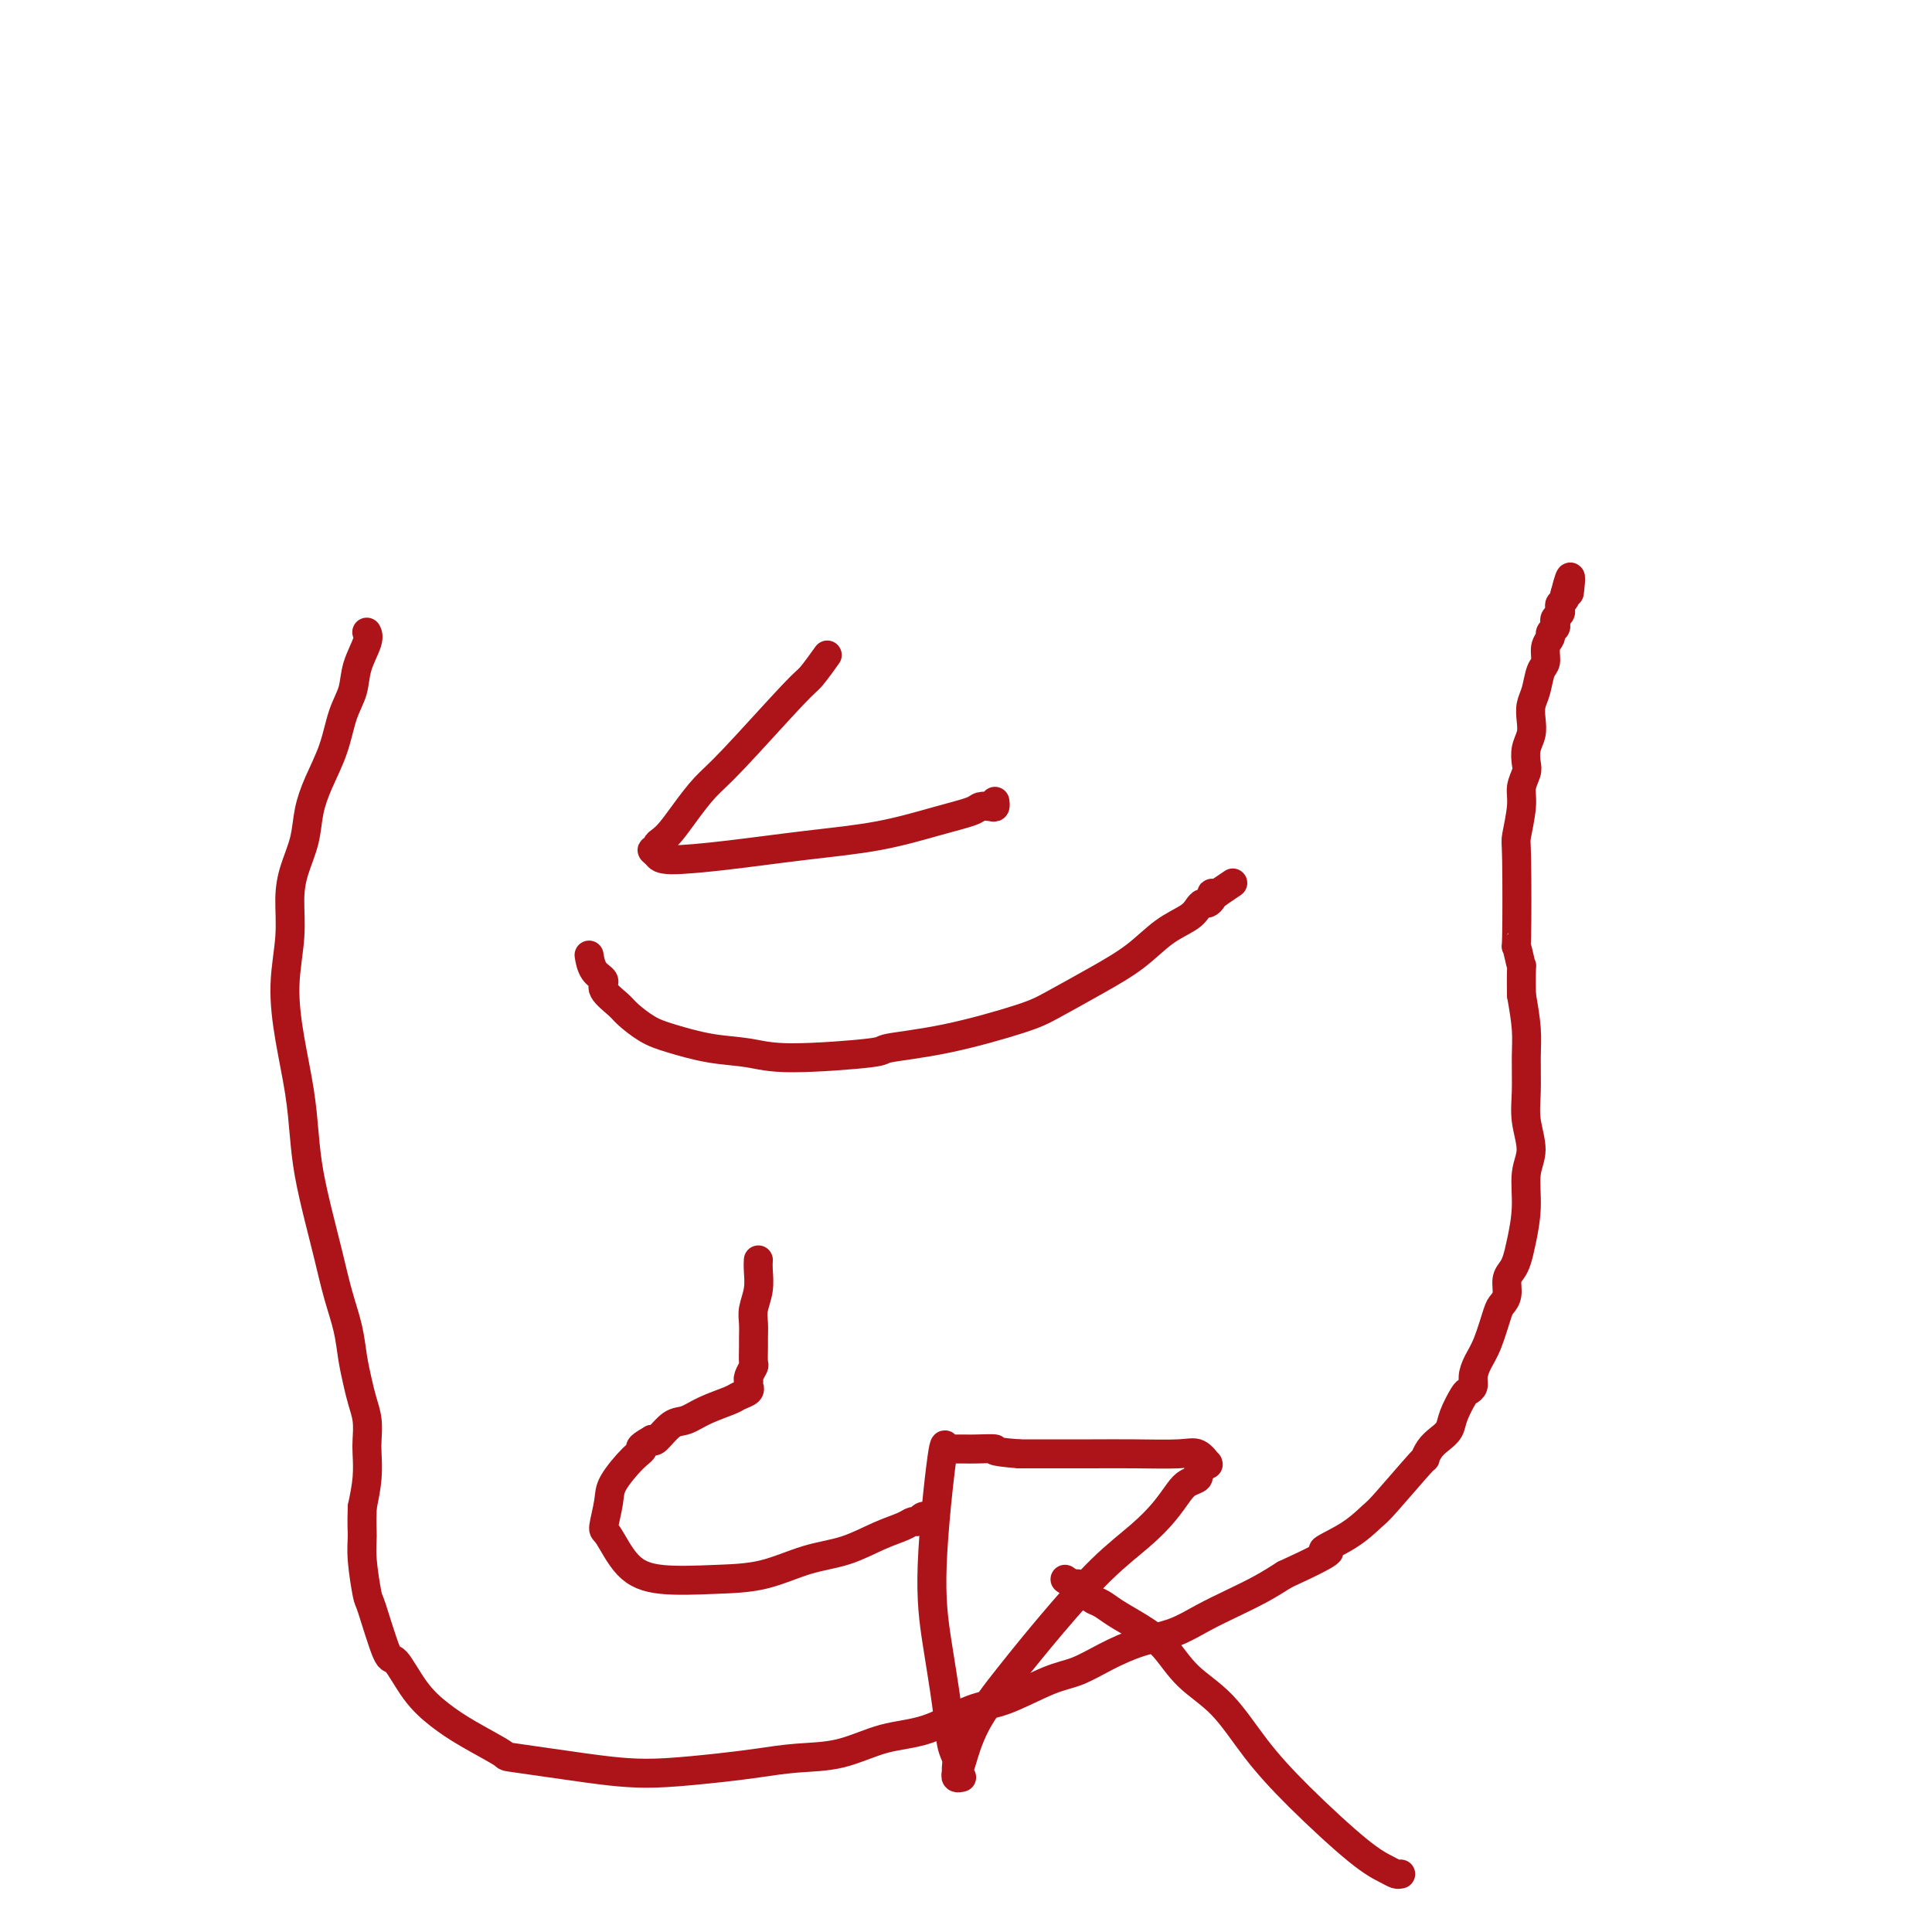 <svg viewBox='0 0 400 400' version='1.1' xmlns='http://www.w3.org/2000/svg' xmlns:xlink='http://www.w3.org/1999/xlink'><g fill='none' stroke='#AD1419' stroke-width='6' stroke-linecap='round' stroke-linejoin='round'><path d='M171,136c-0.082,0.114 -0.163,0.229 0,0c0.163,-0.229 0.572,-0.800 0,0c-0.572,0.800 -2.123,2.972 -3,4c-0.877,1.028 -1.078,0.912 -4,4c-2.922,3.088 -8.565,9.380 -12,13c-3.435,3.620 -4.662,4.566 -6,6c-1.338,1.434 -2.788,3.355 -4,5c-1.212,1.645 -2.186,3.014 -3,4c-0.814,0.986 -1.469,1.587 -2,2c-0.531,0.413 -0.938,0.637 -1,1c-0.062,0.363 0.222,0.866 0,1c-0.222,0.134 -0.951,-0.100 -1,0c-0.049,0.100 0.582,0.533 1,1c0.418,0.467 0.623,0.967 3,1c2.377,0.033 6.927,-0.400 12,-1c5.073,-0.600 10.668,-1.366 16,-2c5.332,-0.634 10.402,-1.137 15,-2c4.598,-0.863 8.724,-2.087 12,-3c3.276,-0.913 5.701,-1.516 7,-2c1.299,-0.484 1.472,-0.848 2,-1c0.528,-0.152 1.409,-0.093 2,0c0.591,0.093 0.890,0.221 1,0c0.110,-0.221 0.030,-0.790 0,-1c-0.030,-0.210 -0.008,-0.060 0,0c0.008,0.060 0.004,0.030 0,0'/><path d='M122,198c0.013,0.078 0.025,0.155 0,0c-0.025,-0.155 -0.088,-0.543 0,0c0.088,0.543 0.325,2.017 1,3c0.675,0.983 1.786,1.474 2,2c0.214,0.526 -0.470,1.085 0,2c0.470,0.915 2.093,2.185 3,3c0.907,0.815 1.098,1.173 2,2c0.902,0.827 2.515,2.121 4,3c1.485,0.879 2.841,1.343 5,2c2.159,0.657 5.120,1.508 8,2c2.880,0.492 5.679,0.625 8,1c2.321,0.375 4.165,0.991 9,1c4.835,0.009 12.662,-0.590 16,-1c3.338,-0.410 2.186,-0.633 4,-1c1.814,-0.367 6.595,-0.880 12,-2c5.405,-1.120 11.434,-2.849 15,-4c3.566,-1.151 4.667,-1.726 7,-3c2.333,-1.274 5.896,-3.248 9,-5c3.104,-1.752 5.749,-3.282 8,-5c2.251,-1.718 4.109,-3.622 6,-5c1.891,-1.378 3.817,-2.228 5,-3c1.183,-0.772 1.624,-1.464 2,-2c0.376,-0.536 0.688,-0.914 1,-1c0.312,-0.086 0.623,0.121 1,0c0.377,-0.121 0.819,-0.568 1,-1c0.181,-0.432 0.100,-0.848 0,-1c-0.100,-0.152 -0.219,-0.041 0,0c0.219,0.041 0.777,0.012 1,0c0.223,-0.012 0.112,-0.006 0,0'/><path d='M252,185c5.667,-3.833 2.833,-1.917 0,0'/><path d='M157,261c0.008,-0.133 0.016,-0.265 0,0c-0.016,0.265 -0.057,0.929 0,2c0.057,1.071 0.211,2.551 0,4c-0.211,1.449 -0.789,2.868 -1,4c-0.211,1.132 -0.056,1.976 0,3c0.056,1.024 0.011,2.228 0,3c-0.011,0.772 0.011,1.111 0,2c-0.011,0.889 -0.056,2.328 0,3c0.056,0.672 0.211,0.576 0,1c-0.211,0.424 -0.788,1.368 -1,2c-0.212,0.632 -0.057,0.953 0,1c0.057,0.047 0.017,-0.181 0,0c-0.017,0.181 -0.011,0.770 0,1c0.011,0.230 0.028,0.103 0,0c-0.028,-0.103 -0.100,-0.180 0,0c0.100,0.180 0.372,0.616 0,1c-0.372,0.384 -1.386,0.717 -2,1c-0.614,0.283 -0.826,0.518 -2,1c-1.174,0.482 -3.309,1.212 -5,2c-1.691,0.788 -2.938,1.634 -4,2c-1.062,0.366 -1.940,0.252 -3,1c-1.060,0.748 -2.303,2.356 -3,3c-0.697,0.644 -0.849,0.322 -1,0'/><path d='M135,298c-3.488,1.948 -2.206,1.819 -2,2c0.206,0.181 -0.662,0.674 -2,2c-1.338,1.326 -3.147,3.485 -4,5c-0.853,1.515 -0.751,2.385 -1,4c-0.249,1.615 -0.850,3.974 -1,5c-0.150,1.026 0.151,0.719 1,2c0.849,1.281 2.247,4.151 4,6c1.753,1.849 3.859,2.676 7,3c3.141,0.324 7.315,0.144 11,0c3.685,-0.144 6.882,-0.251 10,-1c3.118,-0.749 6.159,-2.138 9,-3c2.841,-0.862 5.482,-1.197 8,-2c2.518,-0.803 4.912,-2.075 7,-3c2.088,-0.925 3.870,-1.502 5,-2c1.130,-0.498 1.610,-0.918 2,-1c0.390,-0.082 0.692,0.174 1,0c0.308,-0.174 0.621,-0.778 1,-1c0.379,-0.222 0.822,-0.064 1,0c0.178,0.064 0.089,0.032 0,0'/><path d='M76,131c-0.056,-0.108 -0.112,-0.215 0,0c0.112,0.215 0.393,0.754 0,2c-0.393,1.246 -1.460,3.199 -2,5c-0.540,1.801 -0.554,3.449 -1,5c-0.446,1.551 -1.323,3.004 -2,5c-0.677,1.996 -1.155,4.535 -2,7c-0.845,2.465 -2.059,4.855 -3,7c-0.941,2.145 -1.610,4.043 -2,6c-0.390,1.957 -0.501,3.971 -1,6c-0.499,2.029 -1.386,4.071 -2,6c-0.614,1.929 -0.957,3.745 -1,6c-0.043,2.255 0.212,4.950 0,8c-0.212,3.050 -0.892,6.454 -1,10c-0.108,3.546 0.355,7.233 1,11c0.645,3.767 1.471,7.614 2,11c0.529,3.386 0.760,6.311 1,9c0.240,2.689 0.488,5.141 1,8c0.512,2.859 1.289,6.126 2,9c0.711,2.874 1.356,5.356 2,8c0.644,2.644 1.285,5.449 2,8c0.715,2.551 1.502,4.849 2,7c0.498,2.151 0.708,4.155 1,6c0.292,1.845 0.667,3.531 1,5c0.333,1.469 0.626,2.719 1,4c0.374,1.281 0.829,2.592 1,4c0.171,1.408 0.056,2.914 0,4c-0.056,1.086 -0.054,1.754 0,3c0.054,1.246 0.158,3.070 0,5c-0.158,1.930 -0.579,3.965 -1,6'/><path d='M75,312c-0.140,3.951 0.011,4.829 0,6c-0.011,1.171 -0.184,2.634 0,5c0.184,2.366 0.726,5.633 1,7c0.274,1.367 0.281,0.834 1,3c0.719,2.166 2.152,7.033 3,9c0.848,1.967 1.112,1.035 2,2c0.888,0.965 2.401,3.826 4,6c1.599,2.174 3.283,3.661 5,5c1.717,1.339 3.468,2.530 6,4c2.532,1.470 5.844,3.218 7,4c1.156,0.782 0.155,0.599 3,1c2.845,0.401 9.535,1.387 14,2c4.465,0.613 6.704,0.854 9,1c2.296,0.146 4.648,0.196 8,0c3.352,-0.196 7.702,-0.637 11,-1c3.298,-0.363 5.543,-0.647 8,-1c2.457,-0.353 5.125,-0.774 8,-1c2.875,-0.226 5.958,-0.257 9,-1c3.042,-0.743 6.042,-2.199 9,-3c2.958,-0.801 5.875,-0.948 9,-2c3.125,-1.052 6.458,-3.008 9,-4c2.542,-0.992 4.291,-1.018 7,-2c2.709,-0.982 6.376,-2.920 9,-4c2.624,-1.080 4.206,-1.304 6,-2c1.794,-0.696 3.801,-1.866 6,-3c2.199,-1.134 4.590,-2.232 7,-3c2.410,-0.768 4.839,-1.206 7,-2c2.161,-0.794 4.053,-1.945 6,-3c1.947,-1.055 3.947,-2.015 6,-3c2.053,-0.985 4.158,-1.996 6,-3c1.842,-1.004 3.421,-2.002 5,-3'/><path d='M266,326c13.033,-5.962 8.614,-4.867 8,-5c-0.614,-0.133 2.577,-1.494 5,-3c2.423,-1.506 4.077,-3.155 5,-4c0.923,-0.845 1.115,-0.884 3,-3c1.885,-2.116 5.465,-6.310 7,-8c1.535,-1.690 1.026,-0.877 1,-1c-0.026,-0.123 0.431,-1.182 1,-2c0.569,-0.818 1.251,-1.395 2,-2c0.749,-0.605 1.563,-1.236 2,-2c0.437,-0.764 0.495,-1.660 1,-3c0.505,-1.340 1.458,-3.124 2,-4c0.542,-0.876 0.673,-0.843 1,-1c0.327,-0.157 0.851,-0.504 1,-1c0.149,-0.496 -0.077,-1.140 0,-2c0.077,-0.860 0.455,-1.934 1,-3c0.545,-1.066 1.255,-2.124 2,-4c0.745,-1.876 1.523,-4.572 2,-6c0.477,-1.428 0.653,-1.589 1,-2c0.347,-0.411 0.866,-1.072 1,-2c0.134,-0.928 -0.118,-2.122 0,-3c0.118,-0.878 0.605,-1.441 1,-2c0.395,-0.559 0.699,-1.112 1,-2c0.301,-0.888 0.599,-2.109 1,-4c0.401,-1.891 0.906,-4.453 1,-7c0.094,-2.547 -0.224,-5.079 0,-7c0.224,-1.921 0.989,-3.232 1,-5c0.011,-1.768 -0.732,-3.993 -1,-6c-0.268,-2.007 -0.062,-3.796 0,-6c0.062,-2.204 -0.022,-4.824 0,-7c0.022,-2.176 0.149,-3.907 0,-6c-0.149,-2.093 -0.575,-4.546 -1,-7'/><path d='M315,206c-0.094,-7.890 0.170,-5.615 0,-6c-0.170,-0.385 -0.774,-3.429 -1,-4c-0.226,-0.571 -0.076,1.331 0,-2c0.076,-3.331 0.077,-11.893 0,-16c-0.077,-4.107 -0.230,-3.757 0,-5c0.230,-1.243 0.845,-4.079 1,-6c0.155,-1.921 -0.151,-2.926 0,-4c0.151,-1.074 0.759,-2.216 1,-3c0.241,-0.784 0.116,-1.210 0,-2c-0.116,-0.790 -0.224,-1.942 0,-3c0.224,-1.058 0.781,-2.020 1,-3c0.219,-0.980 0.101,-1.977 0,-3c-0.101,-1.023 -0.186,-2.074 0,-3c0.186,-0.926 0.642,-1.729 1,-3c0.358,-1.271 0.617,-3.009 1,-4c0.383,-0.991 0.891,-1.235 1,-2c0.109,-0.765 -0.181,-2.050 0,-3c0.181,-0.950 0.832,-1.564 1,-2c0.168,-0.436 -0.147,-0.694 0,-1c0.147,-0.306 0.758,-0.659 1,-1c0.242,-0.341 0.116,-0.669 0,-1c-0.116,-0.331 -0.224,-0.666 0,-1c0.224,-0.334 0.778,-0.668 1,-1c0.222,-0.332 0.112,-0.663 0,-1c-0.112,-0.337 -0.226,-0.679 0,-1c0.226,-0.321 0.793,-0.622 1,-1c0.207,-0.378 0.056,-0.832 0,-1c-0.056,-0.168 -0.016,-0.048 0,0c0.016,0.048 0.008,0.024 0,0'/><path d='M324,123c1.619,-6.415 1.166,-2.451 1,-1c-0.166,1.451 -0.045,0.391 0,0c0.045,-0.391 0.013,-0.112 0,0c-0.013,0.112 -0.006,0.056 0,0'/><path d='M290,388c-0.297,0.064 -0.594,0.128 -1,0c-0.406,-0.128 -0.920,-0.448 -2,-1c-1.080,-0.552 -2.725,-1.335 -6,-4c-3.275,-2.665 -8.181,-7.213 -12,-11c-3.819,-3.787 -6.551,-6.813 -9,-10c-2.449,-3.187 -4.616,-6.534 -7,-9c-2.384,-2.466 -4.984,-4.051 -7,-6c-2.016,-1.949 -3.447,-4.262 -5,-6c-1.553,-1.738 -3.228,-2.900 -5,-4c-1.772,-1.100 -3.642,-2.136 -5,-3c-1.358,-0.864 -2.205,-1.556 -3,-2c-0.795,-0.444 -1.537,-0.641 -2,-1c-0.463,-0.359 -0.646,-0.880 -1,-1c-0.354,-0.120 -0.880,0.160 -1,0c-0.120,-0.160 0.165,-0.761 0,-1c-0.165,-0.239 -0.779,-0.117 -1,0c-0.221,0.117 -0.049,0.227 0,0c0.049,-0.227 -0.025,-0.792 0,-1c0.025,-0.208 0.150,-0.059 0,0c-0.150,0.059 -0.575,0.030 -1,0'/><path d='M222,328c-2.940,-2.012 -0.792,-0.542 0,0c0.792,0.542 0.226,0.155 0,0c-0.226,-0.155 -0.113,-0.077 0,0'/><path d='M198,367c0.240,-0.174 0.480,-0.348 1,-2c0.520,-1.652 1.320,-4.783 3,-8c1.680,-3.217 4.238,-6.520 7,-10c2.762,-3.480 5.727,-7.138 9,-11c3.273,-3.862 6.854,-7.927 10,-11c3.146,-3.073 5.856,-5.152 8,-7c2.144,-1.848 3.722,-3.465 5,-5c1.278,-1.535 2.255,-2.988 3,-4c0.745,-1.012 1.258,-1.581 2,-2c0.742,-0.419 1.715,-0.687 2,-1c0.285,-0.313 -0.116,-0.672 0,-1c0.116,-0.328 0.749,-0.624 1,-1c0.251,-0.376 0.119,-0.833 0,-1c-0.119,-0.167 -0.227,-0.043 0,0c0.227,0.043 0.787,0.004 1,0c0.213,-0.004 0.077,0.027 0,0c-0.077,-0.027 -0.096,-0.112 0,0c0.096,0.112 0.307,0.422 0,0c-0.307,-0.422 -1.133,-1.577 -2,-2c-0.867,-0.423 -1.777,-0.113 -4,0c-2.223,0.113 -5.761,0.030 -9,0c-3.239,-0.030 -6.180,-0.008 -9,0c-2.820,0.008 -5.520,0.002 -8,0c-2.480,-0.002 -4.740,-0.001 -7,0'/><path d='M211,301c-6.948,-0.536 -4.818,-0.876 -5,-1c-0.182,-0.124 -2.676,-0.033 -4,0c-1.324,0.033 -1.478,0.008 -2,0c-0.522,-0.008 -1.411,0.001 -2,0c-0.589,-0.001 -0.877,-0.011 -1,0c-0.123,0.011 -0.079,0.045 0,0c0.079,-0.045 0.195,-0.167 0,0c-0.195,0.167 -0.701,0.625 -1,0c-0.299,-0.625 -0.393,-2.333 -1,2c-0.607,4.333 -1.728,14.708 -2,22c-0.272,7.292 0.305,11.502 1,16c0.695,4.498 1.507,9.285 2,13c0.493,3.715 0.667,6.358 1,8c0.333,1.642 0.825,2.282 1,3c0.175,0.718 0.033,1.513 0,2c-0.033,0.487 0.044,0.666 0,1c-0.044,0.334 -0.208,0.821 0,1c0.208,0.179 0.787,0.048 1,0c0.213,-0.048 0.061,-0.014 0,0c-0.061,0.014 -0.030,0.007 0,0'/></g>
</svg>